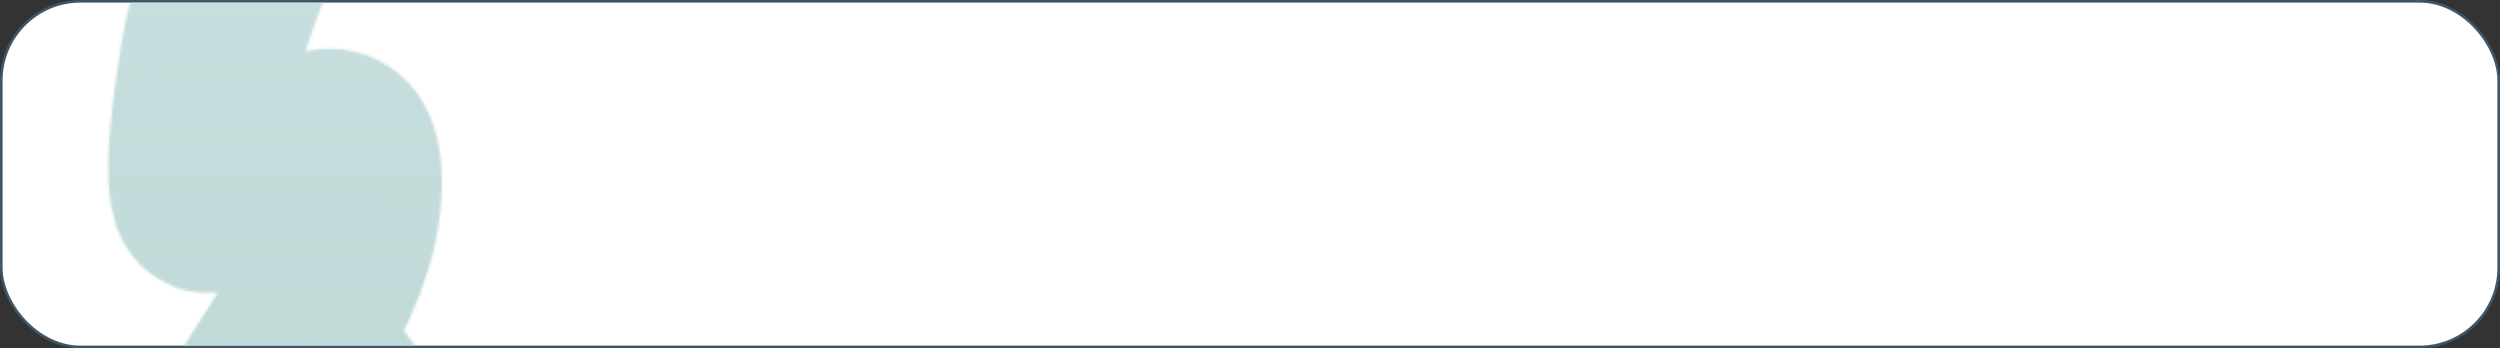 <?xml version="1.0" encoding="UTF-8"?> <svg xmlns="http://www.w3.org/2000/svg" width="962" height="134" viewBox="0 0 962 134" fill="none"><rect x="0" y="0" width="962" height="134" fill="#333333" stroke="none"/> <rect x="0.5" y="0.5" width="961" height="133" rx="30.5" fill="white" stroke="#3E5768"></rect> <mask id="mask0_507_470" style="mask-type:alpha" maskUnits="userSpaceOnUse" x="1" y="1" width="960" height="132"> <rect x="1" y="1" width="960" height="132" rx="30" fill="#CBE4F0"></rect> </mask> <g mask="url(#mask0_507_470)"> <mask id="mask1_507_470" style="mask-type:alpha" maskUnits="userSpaceOnUse" x="-35" y="-1079" width="225" height="1717"> <path d="M1.435 -1031.83C2.723 -1043.42 45.57 -1044 56.051 -1044C100.67 -1044 37.521 -941.383 29.504 -929.358C24.09 -921.238 6.609 -904.54 23.755 -900.952C48.277 -895.819 74.484 -897.494 99.168 -900.275C102.773 -900.681 115.301 -902.983 118.782 -900.275C126.039 -894.631 126.321 -863.924 126.222 -855.298C125.77 -815.963 88.325 -787.428 68.563 -756.551C62.174 -746.568 56.814 -722.424 65.858 -712.25C80.561 -695.708 114.155 -695.486 133.831 -691.113C164.093 -684.389 128.277 -638.891 120.135 -630.749C87.633 -598.247 41.746 -581.296 2.788 -558.379C-7.552 -552.297 30.227 -550.94 32.547 -550.94C51.833 -550.94 72.222 -552.763 91.39 -550.263C115.849 -547.073 121.962 -525.526 112.695 -504.61C105.414 -488.174 93.088 -475.195 80.569 -462.676C76.006 -458.113 66.078 -451.326 65.351 -444.414C63.663 -428.381 107.628 -426.206 118.275 -419.896C159.038 -395.74 96.454 -367.461 76.172 -355.981C72.063 -353.655 42.419 -340.566 41.171 -336.198C39.537 -330.48 41.002 -322.48 41.002 -316.584C41.002 -307.937 49.186 -279.464 63.153 -284.119C76.606 -288.603 97.975 -317.424 114.048 -309.144C124.15 -303.94 120.866 -285.112 118.782 -276.341C113.938 -255.941 97.487 -237.773 84.288 -222.233C64.764 -199.244 50.598 -179.539 45.567 -149.356C43.709 -138.206 44.045 -127.15 44.045 -115.876C44.045 -102.364 45.408 -100.344 60.109 -107.422C80.996 -117.479 94.57 -132.236 110.328 -148.51C115.801 -154.163 122.696 -169.381 129.266 -172.859C159.188 -188.7 147.698 -133.91 145.16 -123.485C140.462 -104.189 128.76 -85.778 118.782 -68.701C103.935 -43.288 92.835 -17.163 83.612 10.771C81.842 16.133 71.189 78.407 80.23 77.729C100.386 76.218 135.015 29.773 135.015 70.289C135.015 111.485 97.721 149.349 80.738 185.438C66.915 214.81 80.309 187.559 91.559 175.124C96.426 169.745 116.044 142.833 127.575 149.423C140.465 156.788 124.225 193.398 120.811 200.487C102.895 237.697 73.79 267.476 55.544 303.969C34.82 345.416 59.181 392.906 104.917 401.702C128.186 406.177 159.394 394.261 153.953 428.418C146.217 476.983 90.904 507.957 92.743 557.601C93.573 580.009 116.228 582.682 89.699 602.578" stroke="#DCEDF5" stroke-width="70" stroke-linecap="round"></path> </mask> <g mask="url(#mask1_507_470)"> <path d="M1 -994C1 -1010.57 14.431 -1024 31 -1024H931C947.569 -1024 961 -1010.57 961 -994V-922C961 -905.431 947.569 -892 931 -892H31C14.431 -892 1 -905.431 1 -922V-994Z" fill="url(#paint0_linear_507_470)"></path> <path d="M1 -323C1 -339.569 14.431 -353 31 -353H931C947.569 -353 961 -339.569 961 -323V-251C961 -234.431 947.569 -221 931 -221H31C14.431 -221 1 -234.431 1 -251V-323Z" fill="url(#paint1_linear_507_470)"></path> <path d="M1 -817C1 -833.569 14.431 -847 31 -847H931C947.569 -847 961 -833.569 961 -817V-745C961 -728.431 947.569 -715 931 -715H31C14.431 -715 1 -728.431 1 -745V-817Z" fill="url(#paint2_linear_507_470)"></path> <path d="M1 -146C1 -162.569 14.431 -176 31 -176H931C947.569 -176 961 -162.569 961 -146V-74C961 -57.431 947.569 -44 931 -44H31C14.431 -44 1 -57.431 1 -74V-146Z" fill="url(#paint3_linear_507_470)"></path> <path d="M1 208C1 191.431 14.431 178 31 178H931C947.569 178 961 191.431 961 208V280C961 296.569 947.569 310 931 310H31C14.431 310 1 296.569 1 280V208Z" fill="url(#paint4_linear_507_470)"></path> <path d="M1 -640C1 -656.569 14.431 -670 31 -670H931C947.569 -670 961 -656.569 961 -640V-568C961 -551.431 947.569 -538 931 -538H31C14.431 -538 1 -551.431 1 -568V-640Z" fill="url(#paint5_linear_507_470)"></path> <path d="M1 31C1 14.431 14.431 1 31 1H931C947.569 1 961 14.431 961 31V103C961 119.569 947.569 133 931 133H31C14.431 133 1 119.569 1 103V31Z" fill="url(#paint6_linear_507_470)"></path> <path d="M1 385C1 368.431 14.431 355 31 355H931C947.569 355 961 368.431 961 385V457C961 473.569 947.569 487 931 487H31C14.431 487 1 473.569 1 457V385Z" fill="url(#paint7_linear_507_470)"></path> </g> </g> <defs> <linearGradient id="paint0_linear_507_470" x1="413.5" y1="-489" x2="394" y2="1459.5" gradientUnits="userSpaceOnUse"> <stop stop-color="#DCEDF5"></stop> <stop offset="1" stop-color="#88B099"></stop> </linearGradient> <linearGradient id="paint1_linear_507_470" x1="413.5" y1="-489" x2="394" y2="1459.5" gradientUnits="userSpaceOnUse"> <stop stop-color="#DCEDF5"></stop> <stop offset="1" stop-color="#88B099"></stop> </linearGradient> <linearGradient id="paint2_linear_507_470" x1="413.5" y1="-489" x2="394" y2="1459.5" gradientUnits="userSpaceOnUse"> <stop stop-color="#DCEDF5"></stop> <stop offset="1" stop-color="#88B099"></stop> </linearGradient> <linearGradient id="paint3_linear_507_470" x1="413.5" y1="-489" x2="394" y2="1459.5" gradientUnits="userSpaceOnUse"> <stop stop-color="#DCEDF5"></stop> <stop offset="1" stop-color="#88B099"></stop> </linearGradient> <linearGradient id="paint4_linear_507_470" x1="413.5" y1="-489" x2="394" y2="1459.5" gradientUnits="userSpaceOnUse"> <stop stop-color="#DCEDF5"></stop> <stop offset="1" stop-color="#88B099"></stop> </linearGradient> <linearGradient id="paint5_linear_507_470" x1="413.5" y1="-489" x2="394" y2="1459.5" gradientUnits="userSpaceOnUse"> <stop stop-color="#DCEDF5"></stop> <stop offset="1" stop-color="#88B099"></stop> </linearGradient> <linearGradient id="paint6_linear_507_470" x1="413.5" y1="-489" x2="394" y2="1459.5" gradientUnits="userSpaceOnUse"> <stop stop-color="#DCEDF5"></stop> <stop offset="1" stop-color="#88B099"></stop> </linearGradient> <linearGradient id="paint7_linear_507_470" x1="413.5" y1="-489" x2="394" y2="1459.5" gradientUnits="userSpaceOnUse"> <stop stop-color="#DCEDF5"></stop> <stop offset="1" stop-color="#88B099"></stop> </linearGradient> </defs> </svg> 
